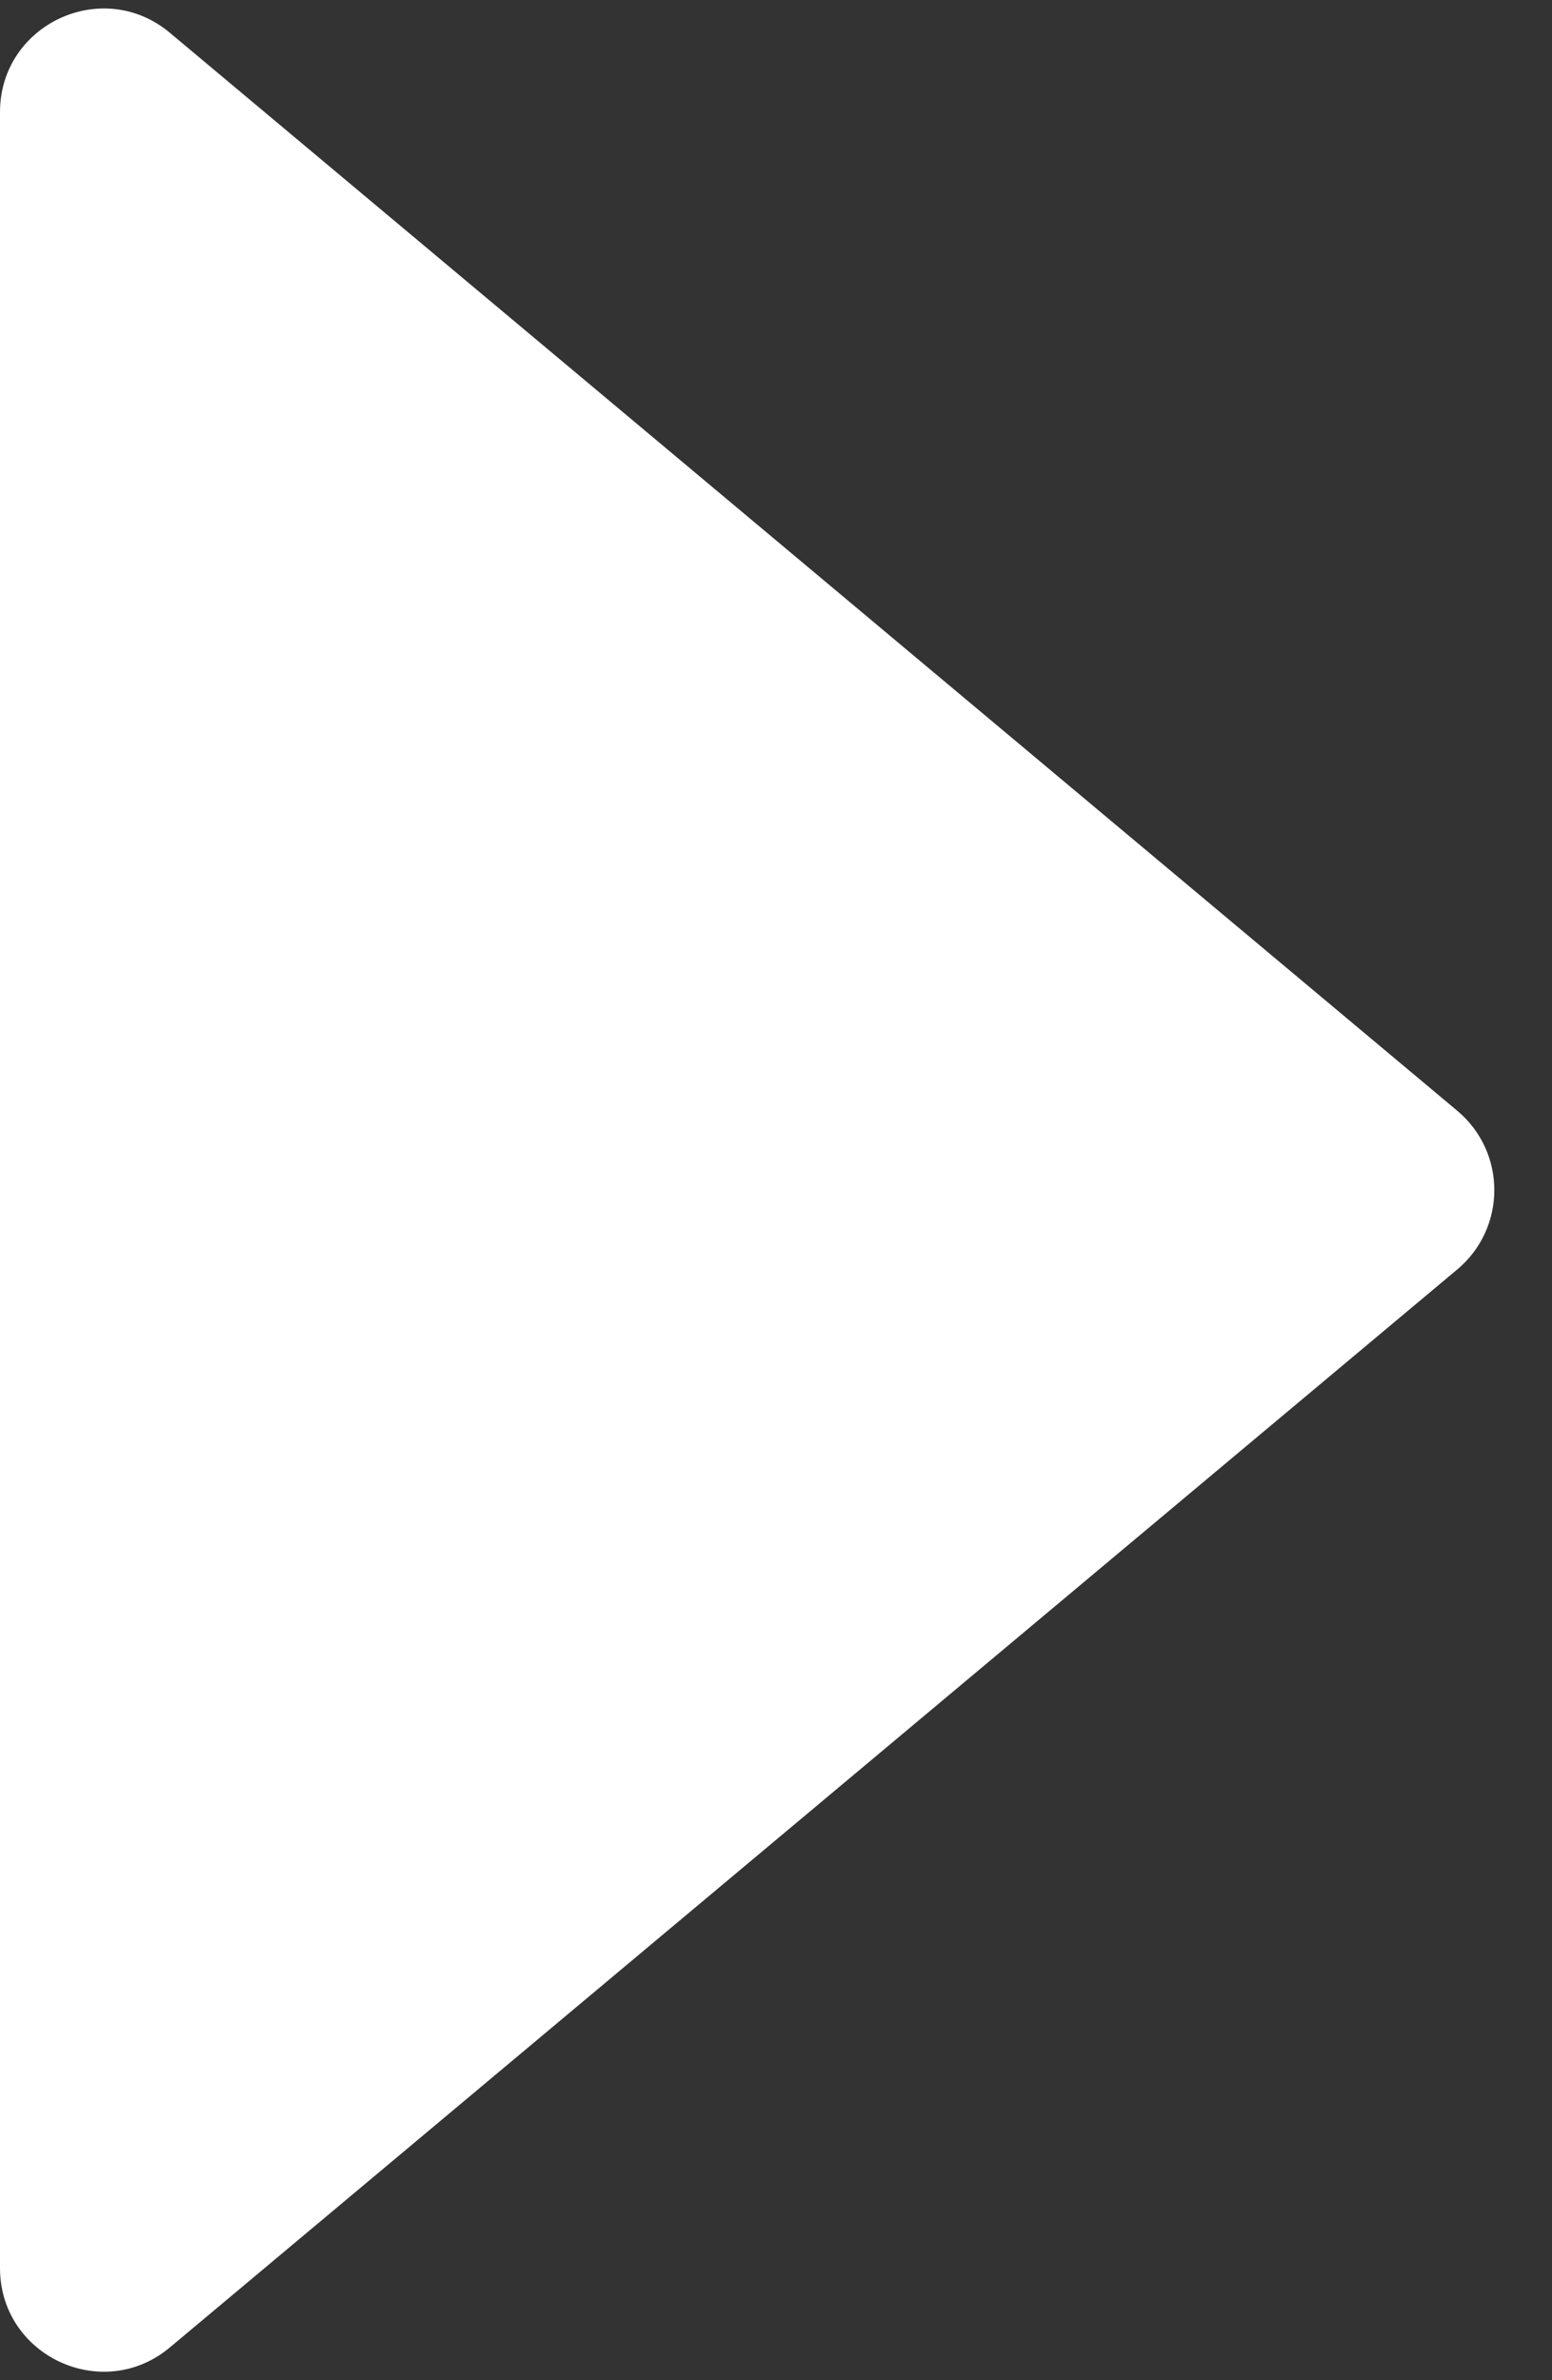 <svg width="15" height="23" viewBox="0 0 15 23" fill="none" xmlns="http://www.w3.org/2000/svg">
<rect x="0" y="0" width="15" height="23" fill="#333333" stroke="none"/>
<path d="M14.084 10.733C14.562 11.133 14.562 11.867 14.084 12.267L1.642 22.683C0.991 23.228 7.81127e-07 22.765 8.18233e-07 21.916L1.72883e-06 1.084C1.76594e-06 0.235 0.991 -0.228 1.642 0.317L14.084 10.733Z" fill="white"/>
</svg>
